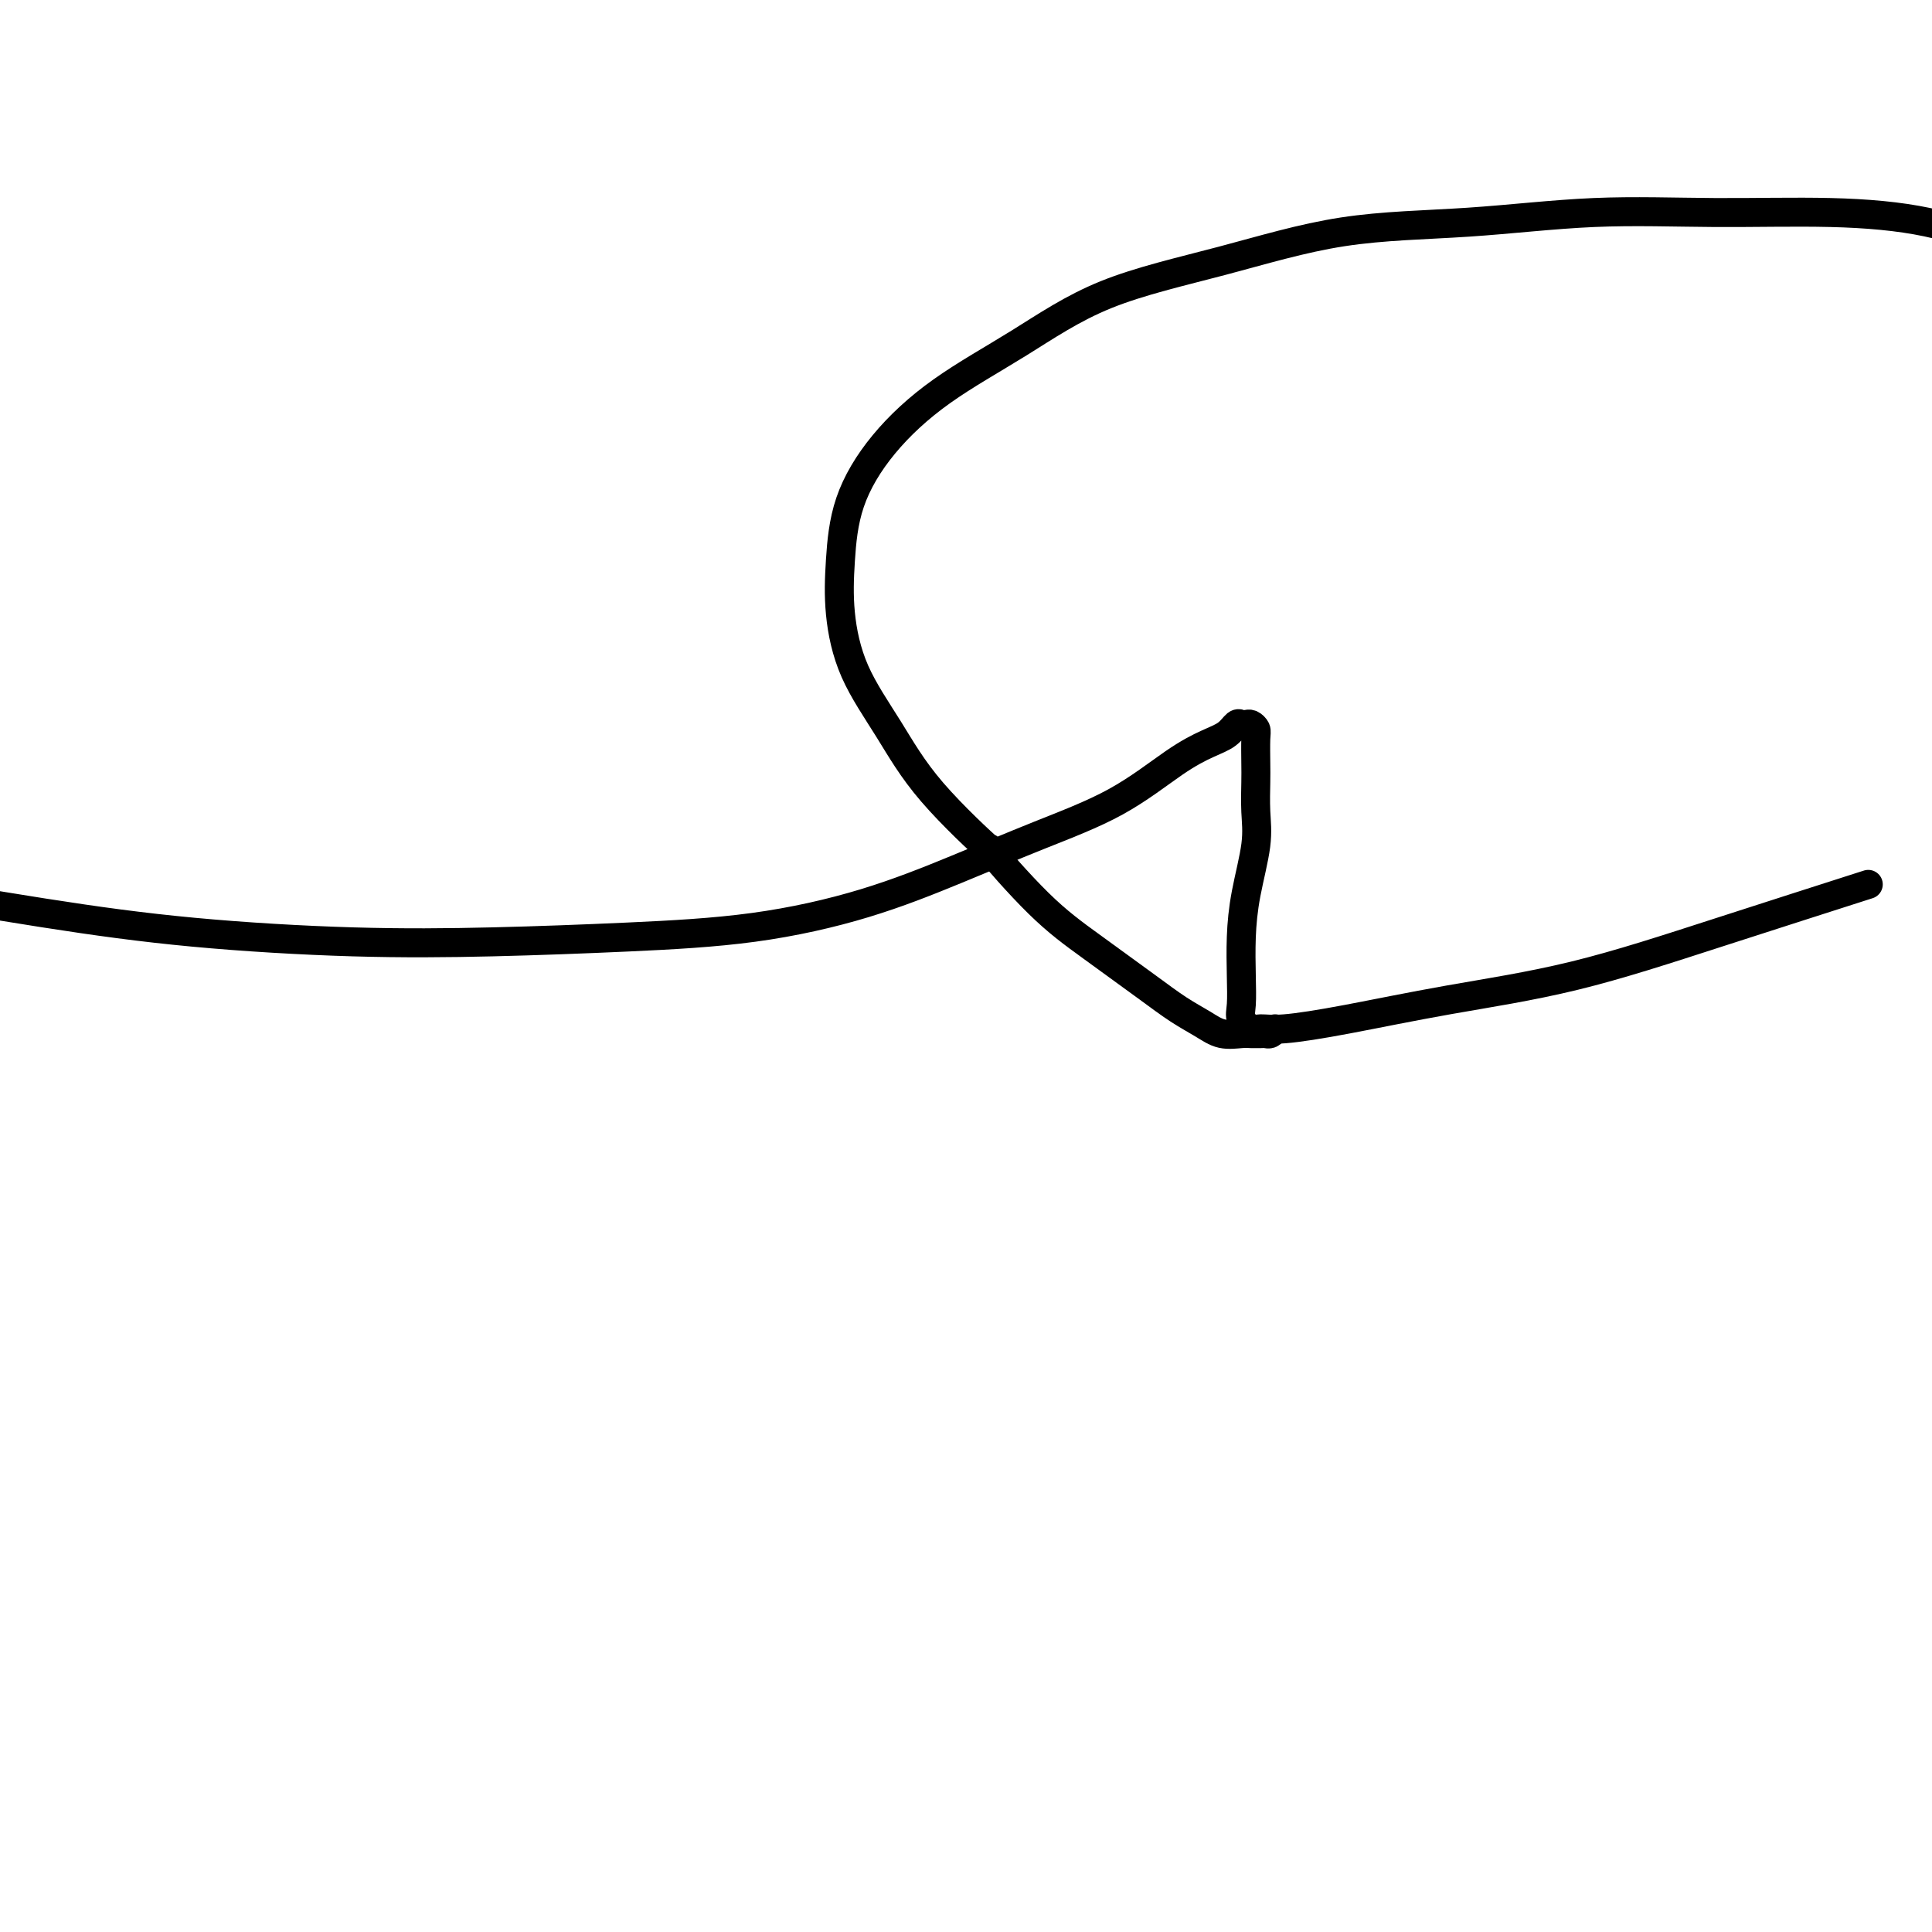 <svg viewBox='0 0 400 400' version='1.1' xmlns='http://www.w3.org/2000/svg' xmlns:xlink='http://www.w3.org/1999/xlink'><g fill='none' stroke='#000000' stroke-width='6' stroke-linecap='round' stroke-linejoin='round'><path d='M264,213c-0.333,0.423 -0.666,0.845 -1,1c-0.334,0.155 -0.668,0.041 -1,0c-0.332,-0.041 -0.661,-0.010 -1,0c-0.339,0.010 -0.687,-0.003 -1,0c-0.313,0.003 -0.592,0.021 -1,0c-0.408,-0.021 -0.946,-0.081 -2,0c-1.054,0.081 -2.623,0.302 -4,0c-1.377,-0.302 -2.560,-1.129 -4,-2c-1.440,-0.871 -3.137,-1.786 -5,-3c-1.863,-1.214 -3.893,-2.725 -7,-5c-3.107,-2.275 -7.291,-5.313 -11,-8c-3.709,-2.687 -6.944,-5.021 -11,-9c-4.056,-3.979 -8.935,-9.602 -10,-11c-1.065,-1.398 1.683,1.428 0,0c-1.683,-1.428 -7.797,-7.111 -12,-12c-4.203,-4.889 -6.497,-8.984 -9,-13c-2.503,-4.016 -5.217,-7.952 -7,-12c-1.783,-4.048 -2.635,-8.207 -3,-12c-0.365,-3.793 -0.244,-7.220 0,-11c0.244,-3.780 0.611,-7.913 2,-12c1.389,-4.087 3.801,-8.128 7,-12c3.199,-3.872 7.185,-7.577 12,-11c4.815,-3.423 10.459,-6.565 16,-10c5.541,-3.435 10.980,-7.163 18,-10c7.020,-2.837 15.621,-4.784 24,-7c8.379,-2.216 16.535,-4.700 25,-6c8.465,-1.300 17.240,-1.416 26,-2c8.760,-0.584 17.505,-1.634 26,-2c8.495,-0.366 16.741,-0.046 25,0c8.259,0.046 16.531,-0.180 24,0c7.469,0.180 14.134,0.766 20,2c5.866,1.234 10.933,3.117 16,5'/><path d='M384,184c2.433,-0.779 4.866,-1.559 0,0c-4.866,1.559 -17.032,5.455 -28,9c-10.968,3.545 -20.738,6.739 -30,9c-9.262,2.261 -18.014,3.588 -26,5c-7.986,1.412 -15.205,2.909 -21,4c-5.795,1.091 -10.166,1.778 -13,2c-2.834,0.222 -4.132,-0.020 -5,0c-0.868,0.020 -1.305,0.301 -2,0c-0.695,-0.301 -1.649,-1.184 -2,-2c-0.351,-0.816 -0.101,-1.564 0,-3c0.101,-1.436 0.051,-3.561 0,-6c-0.051,-2.439 -0.105,-5.191 0,-8c0.105,-2.809 0.368,-5.673 1,-9c0.632,-3.327 1.633,-7.115 2,-10c0.367,-2.885 0.099,-4.867 0,-7c-0.099,-2.133 -0.030,-4.418 0,-6c0.030,-1.582 0.019,-2.463 0,-4c-0.019,-1.537 -0.047,-3.732 0,-5c0.047,-1.268 0.168,-1.609 0,-2c-0.168,-0.391 -0.624,-0.831 -1,-1c-0.376,-0.169 -0.671,-0.068 -1,0c-0.329,0.068 -0.690,0.104 -1,0c-0.310,-0.104 -0.567,-0.347 -1,0c-0.433,0.347 -1.041,1.283 -2,2c-0.959,0.717 -2.267,1.214 -4,2c-1.733,0.786 -3.890,1.861 -7,4c-3.110,2.139 -7.172,5.343 -12,8c-4.828,2.657 -10.422,4.767 -16,7c-5.578,2.233 -11.139,4.588 -17,7c-5.861,2.412 -12.023,4.882 -19,7c-6.977,2.118 -14.771,3.883 -23,5c-8.229,1.117 -16.894,1.585 -26,2c-9.106,0.415 -18.653,0.777 -28,1c-9.347,0.223 -18.495,0.307 -29,0c-10.505,-0.307 -22.367,-1.006 -33,-2c-10.633,-0.994 -20.038,-2.284 -31,-4c-10.962,-1.716 -23.481,-3.858 -36,-6'/></g>
</svg>